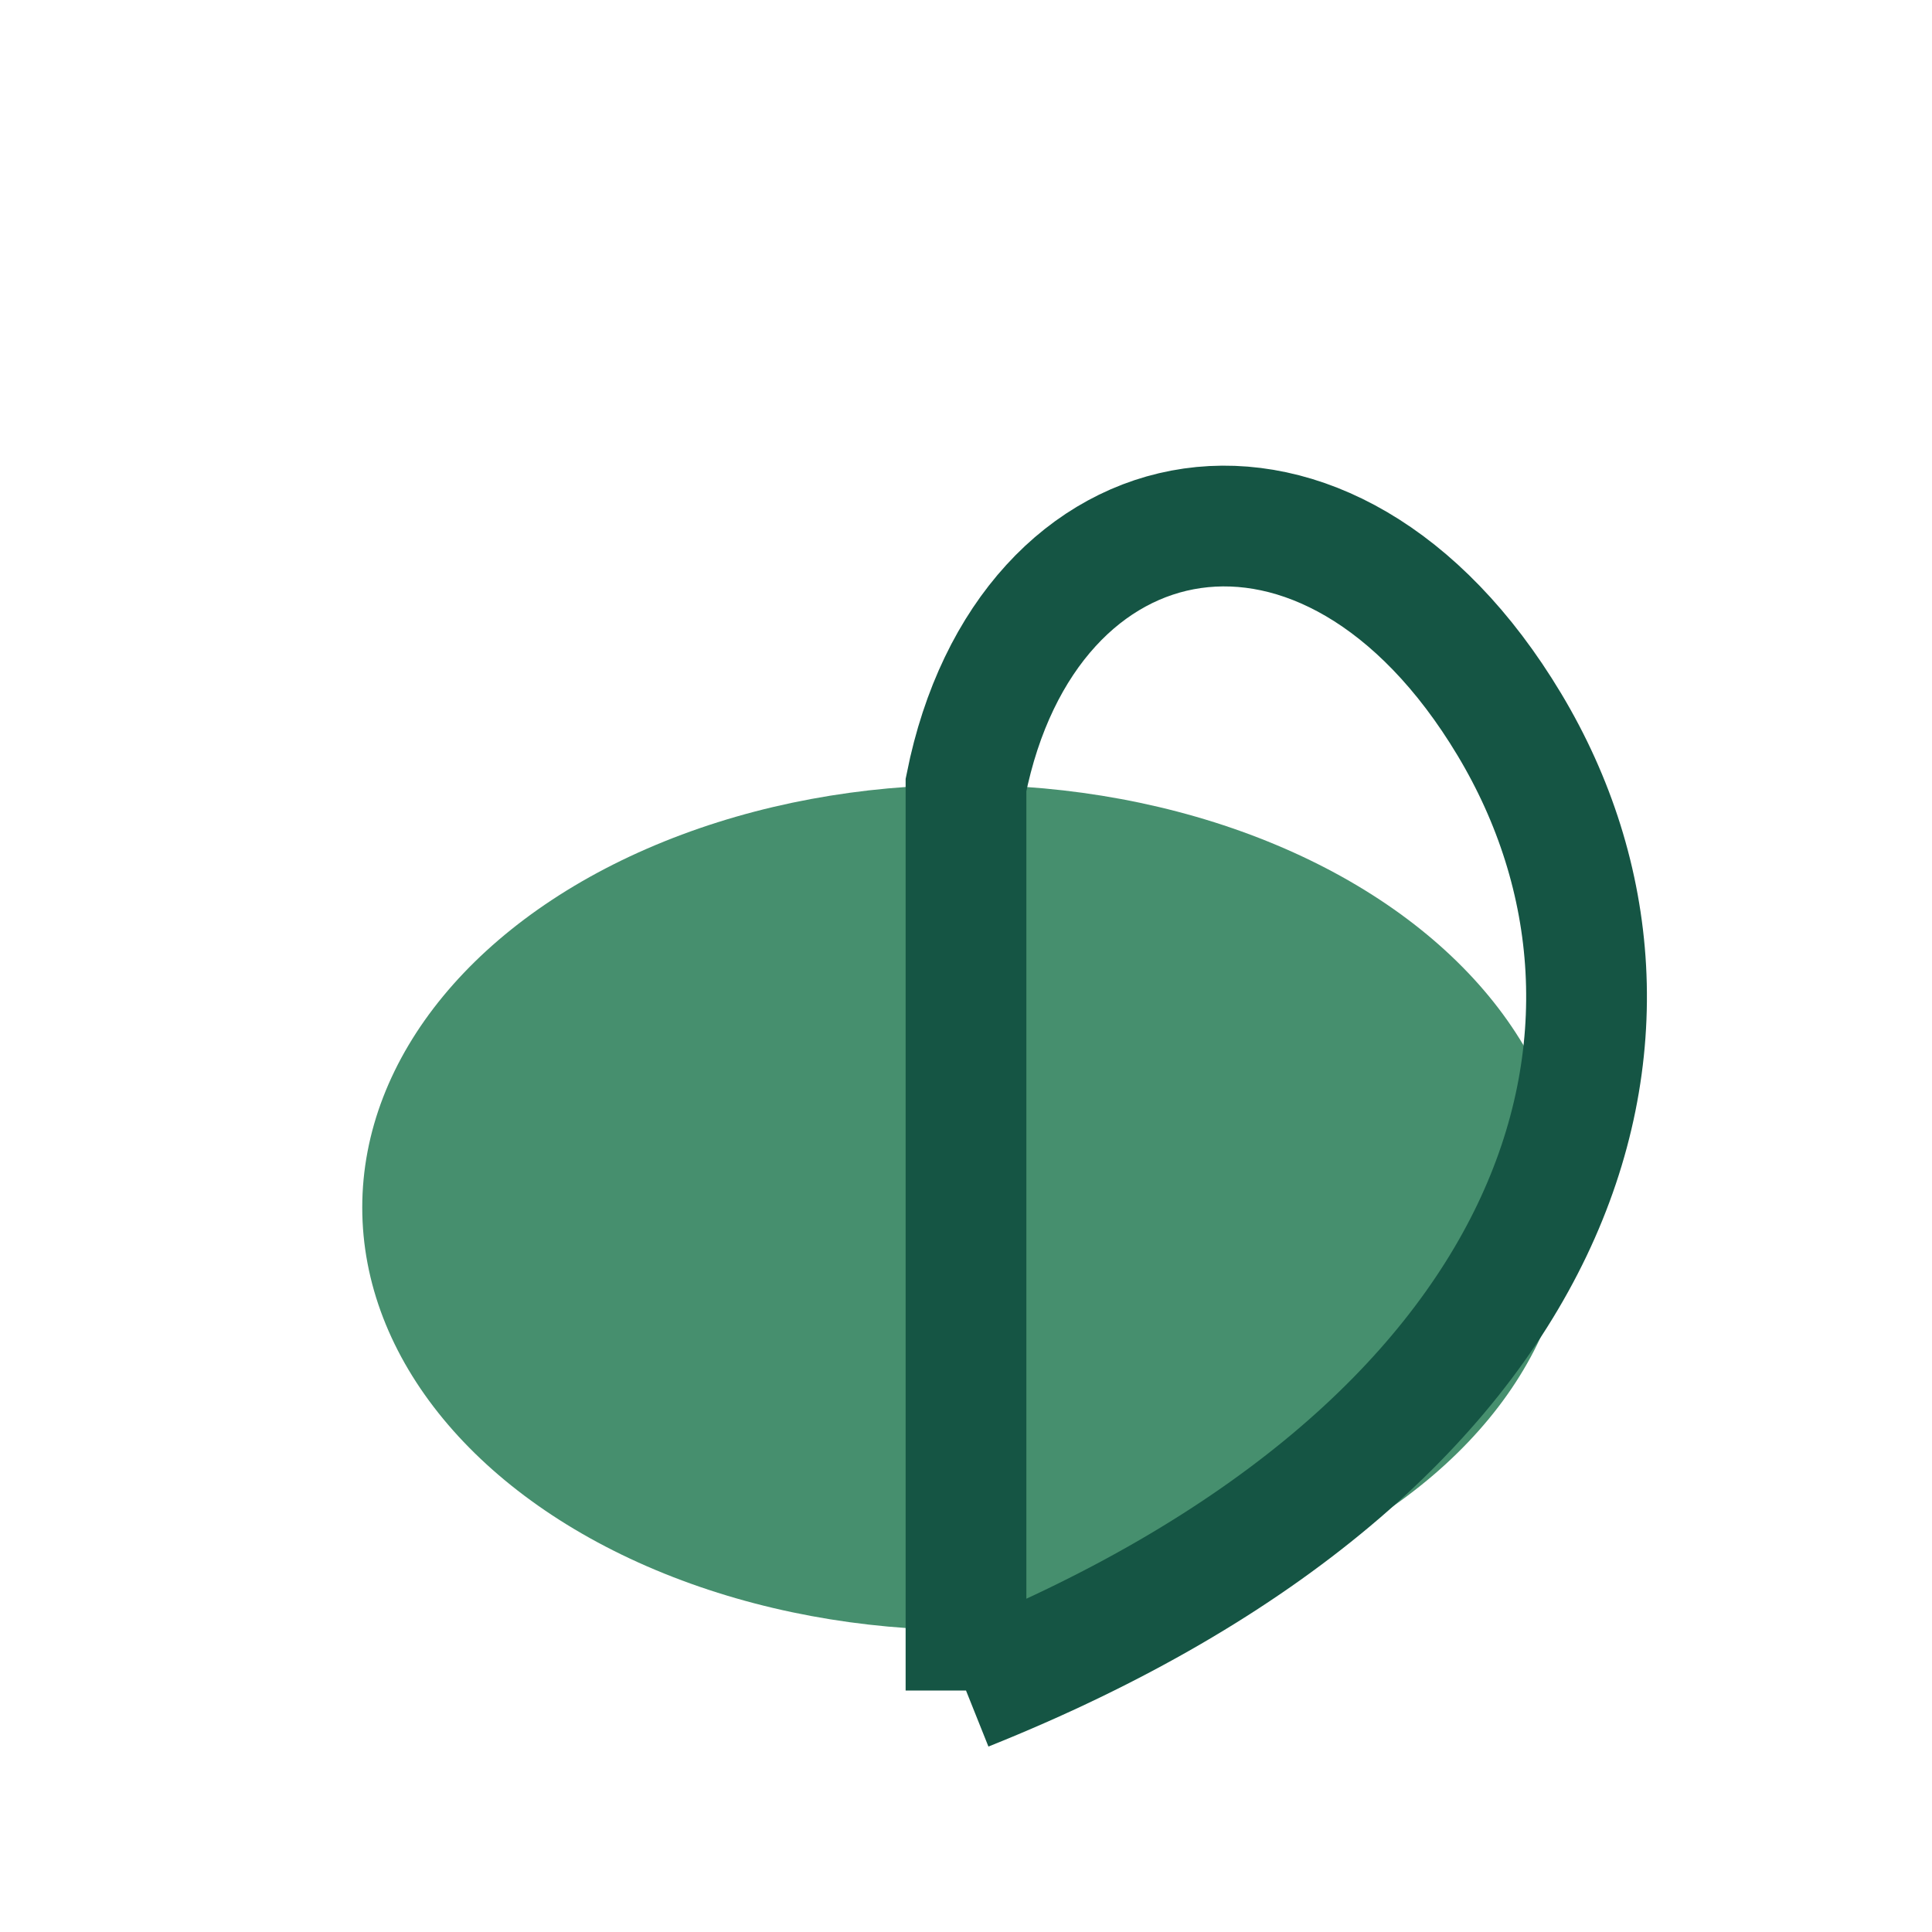<?xml version="1.0" encoding="UTF-8"?>
<svg xmlns="http://www.w3.org/2000/svg" width="32" height="32" viewBox="0 0 32 32"><ellipse cx="16" cy="20" rx="10" ry="7" fill="#468F6E"/><path d="M16 28V13C17 8 22 7 25 12s1 12-9 16" stroke="#155544" stroke-width="2" fill="none"/></svg>